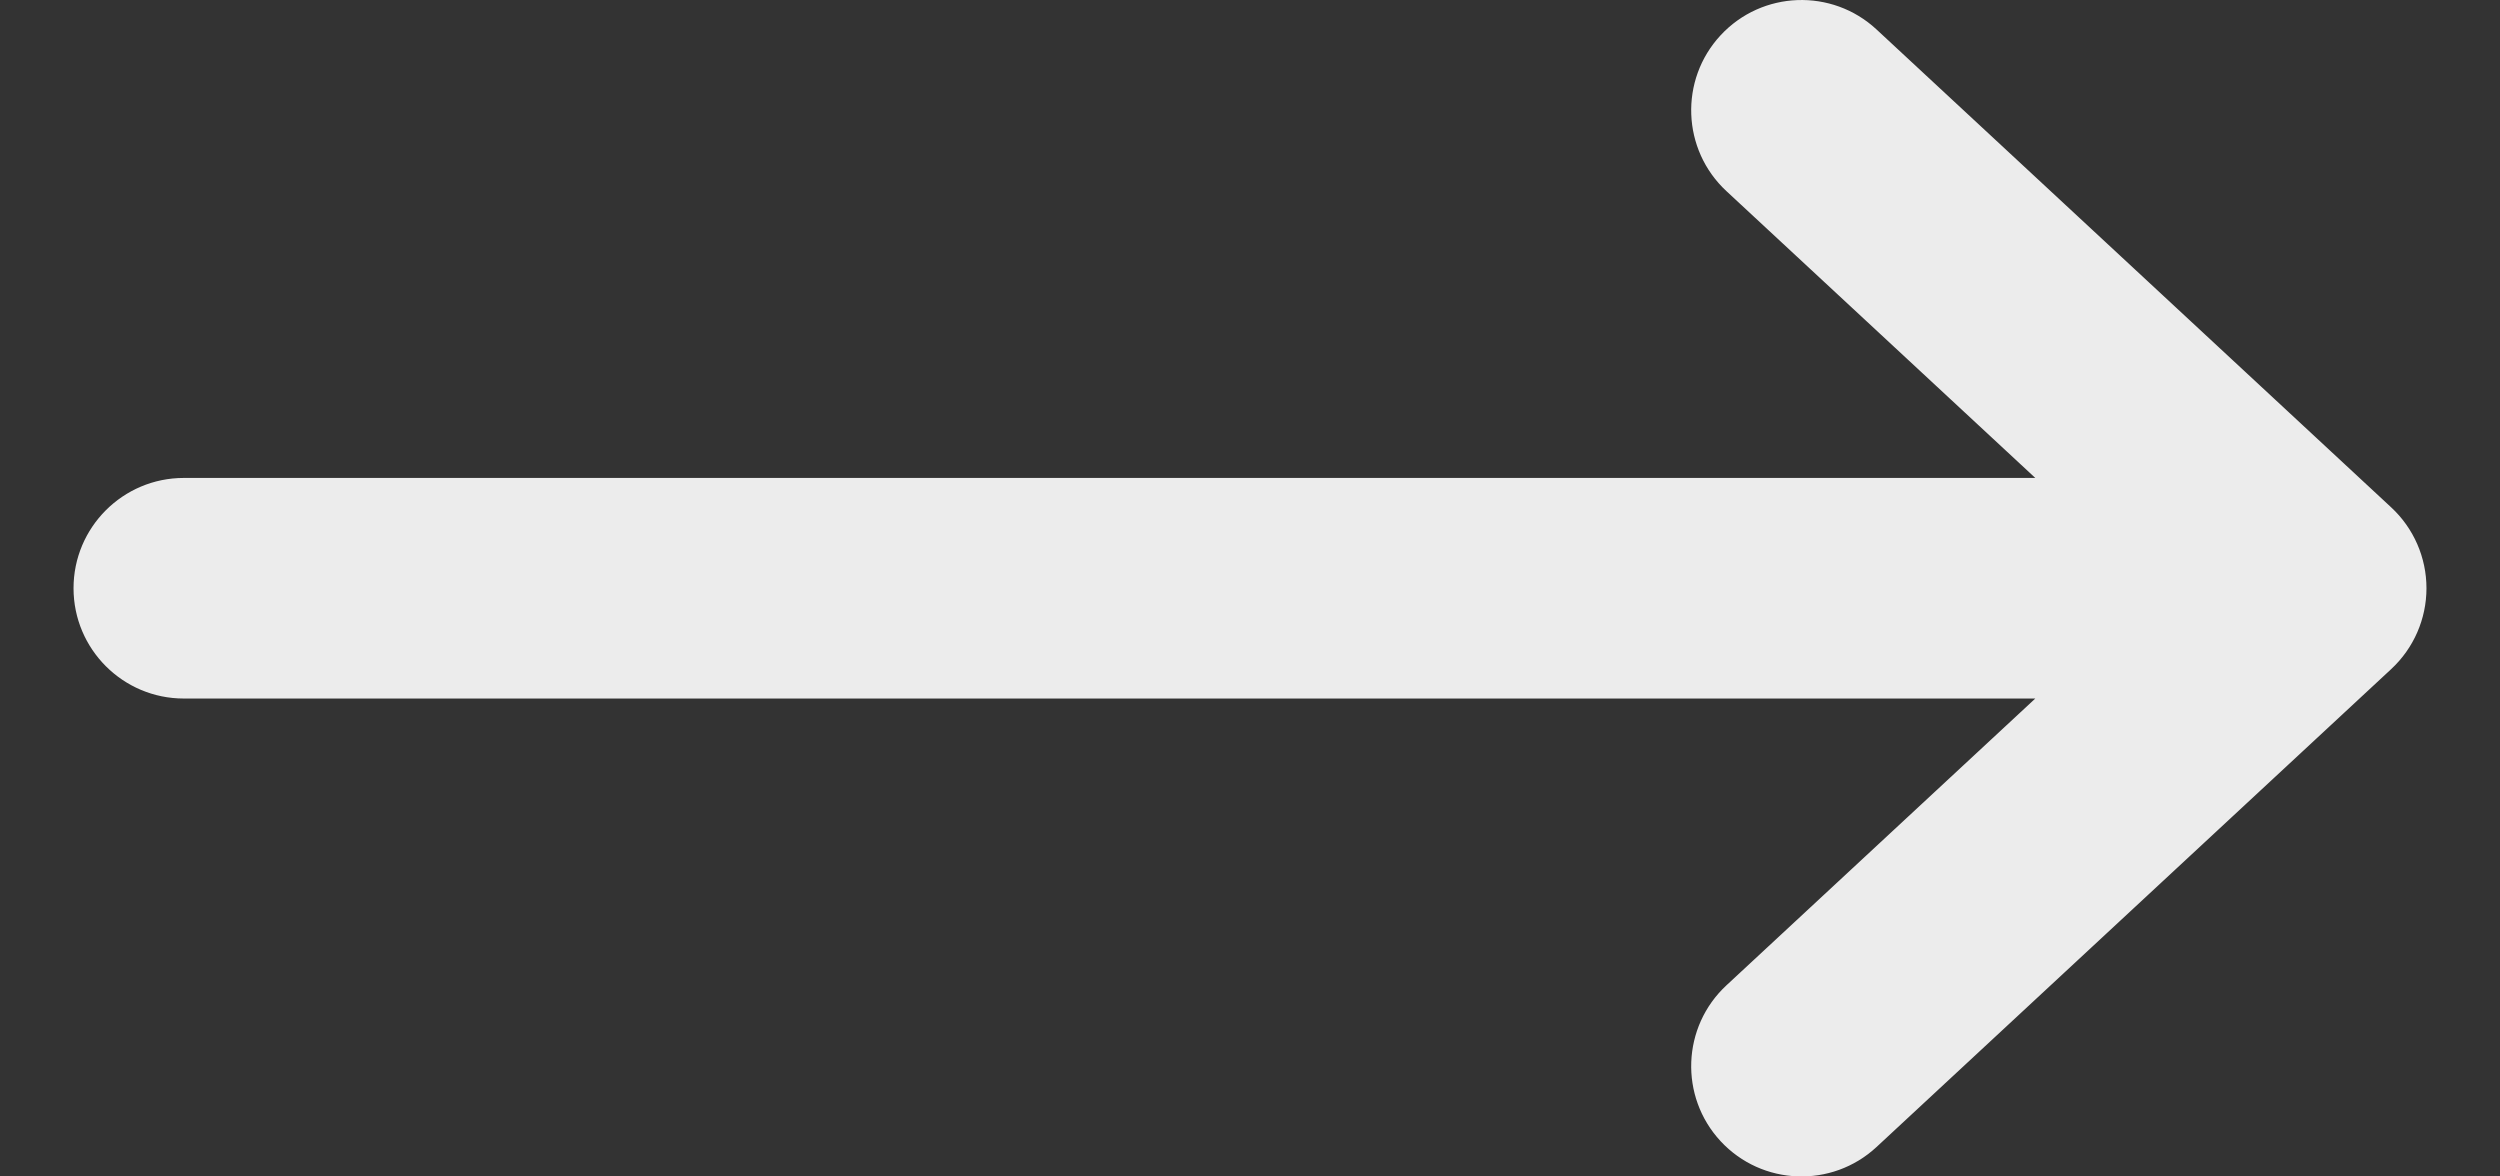<svg width="17" height="8" viewBox="0 0 17 8" fill="none" xmlns="http://www.w3.org/2000/svg">
<rect x="0" y="0" width="17" height="8" fill="#333333" stroke="none"/>
<path fill-rule="evenodd" clip-rule="evenodd" d="M0.5 4C0.5 3.586 0.836 3.25 1.25 3.25L13.84 3.25L11.74 1.3C11.436 1.018 11.419 0.543 11.7 0.24C11.982 -0.064 12.457 -0.081 12.76 0.2L16.26 3.45C16.413 3.592 16.5 3.791 16.5 4C16.5 4.209 16.413 4.408 16.26 4.55L12.76 7.8C12.457 8.081 11.982 8.064 11.7 7.76C11.419 7.457 11.436 6.982 11.74 6.7L13.84 4.75L1.25 4.75C0.836 4.75 0.5 4.414 0.5 4Z" fill="#ECECEC"/>
</svg>
